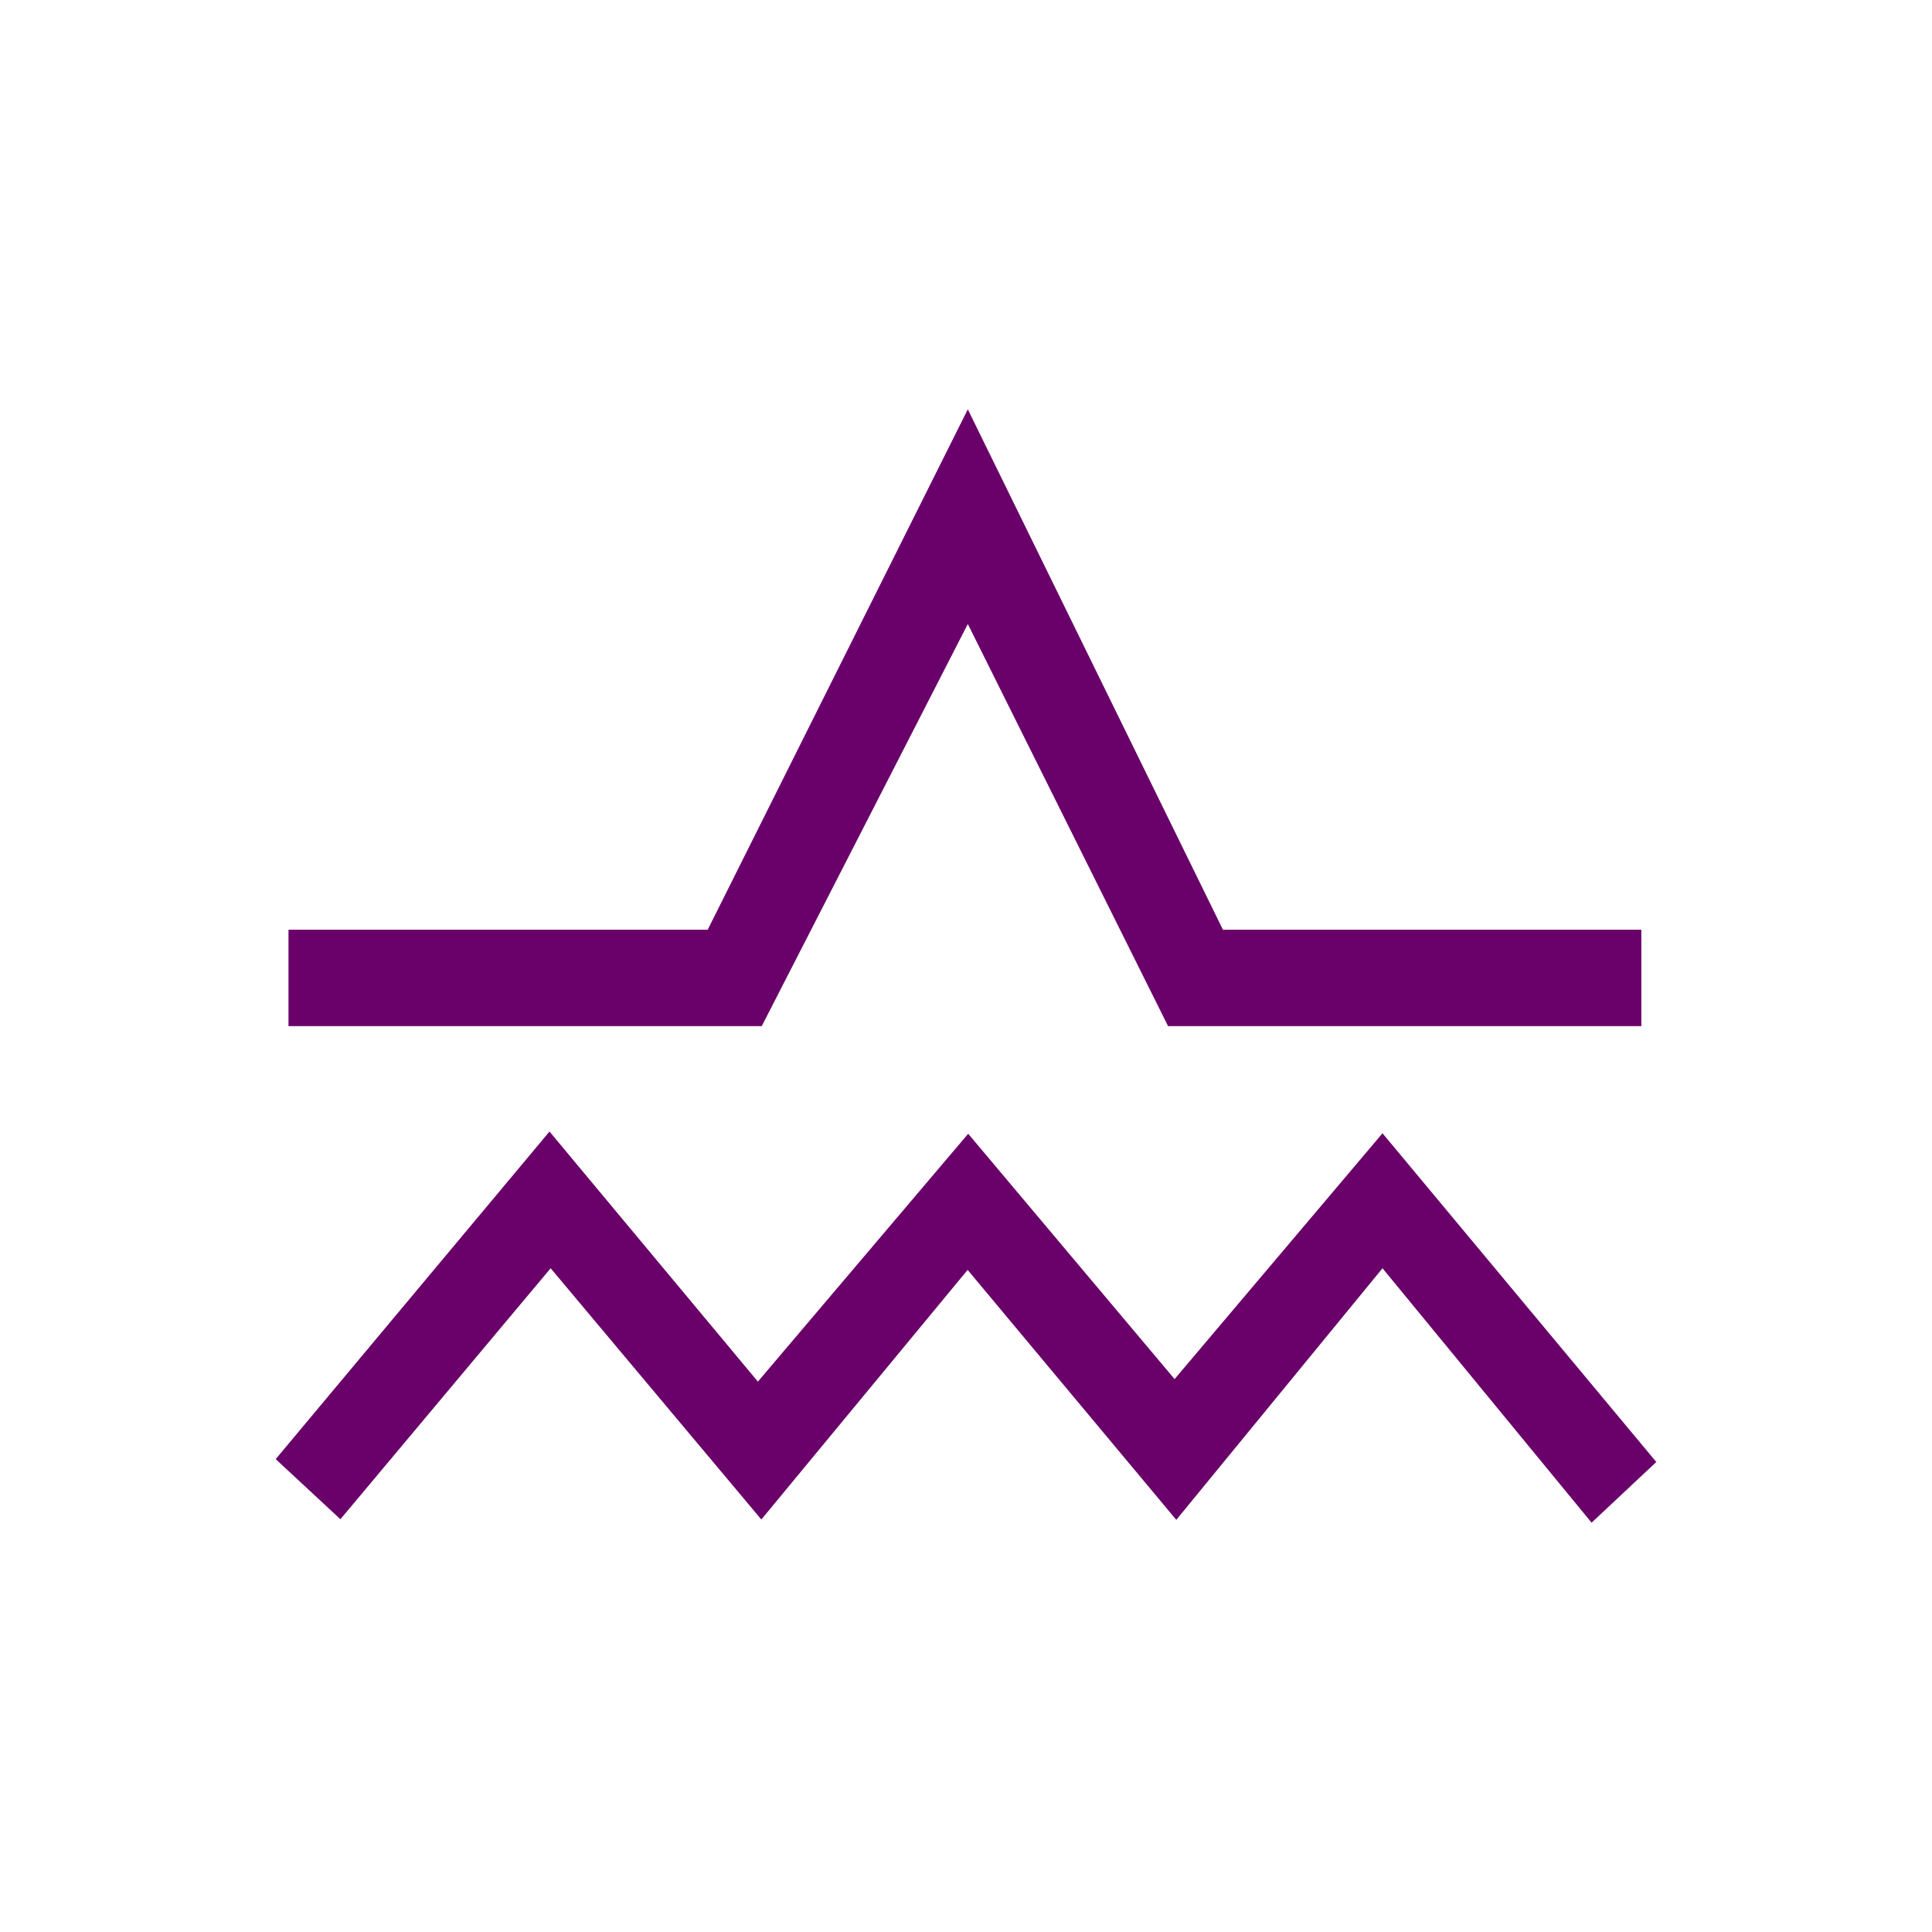 <?xml version="1.0" encoding="UTF-8" standalone="no"?>
<!-- Created with Inkscape (http://www.inkscape.org/) -->

<svg
   xmlns:dc="http://purl.org/dc/elements/1.1/"
   xmlns:cc="http://creativecommons.org/ns#"
   xmlns:rdf="http://www.w3.org/1999/02/22-rdf-syntax-ns#"
   xmlns:svg="http://www.w3.org/2000/svg"
   xmlns="http://www.w3.org/2000/svg"
   xmlns:sodipodi="http://sodipodi.sourceforge.net/DTD/sodipodi-0.dtd"
   xmlns:inkscape="http://www.inkscape.org/namespaces/inkscape"
   width="300"
   height="300"
   viewBox="0 0 300 300"
   version="1.1"
   id="svg8"
   inkscape:version="0.92.2 (5c3e80d, 2017-08-06)"
   sodipodi:docname="Aquittarius.svg"
   inkscape:export-filename="C:\Users\irock\Desktop\Stuff\Images\Homestuck\ezodiac\11 Violet\Derse\Aquittarius.png"
   inkscape:export-xdpi="320"
   inkscape:export-ydpi="320">
  <title
     id="title1995">Aquittarius</title>
  <defs
     id="defs2" />
  <sodipodi:namedview
     id="base"
     pagecolor="#ffffff"
     bordercolor="#666666"
     borderopacity="1.0"
     inkscape:pageopacity="0.0"
     inkscape:pageshadow="2"
     inkscape:zoom="2.8"
     inkscape:cx="148.70401"
     inkscape:cy="89.470748"
     inkscape:document-units="px"
     inkscape:current-layer="layer1"
     showgrid="false"
     showguides="false"
     units="px"
     inkscape:pagecheckerboard="true"
     inkscape:showpageshadow="false" />
  <g
     inkscape:label="Layer 1"
     inkscape:groupmode="layer"
     id="layer1"
     transform="translate(-267.143,712.375)">
    <path
       style="fill:#6a016a;fill-opacity:1;stroke:none;stroke-width:1px;stroke-linecap:butt;stroke-linejoin:miter;stroke-opacity:1"
       d="m 417.425,-648.815 -40.393,80.812 h -65.092 v 14.963 h 73.488 l 31.996,-62.441 31.096,62.441 h 73.49 v -14.963 h -64.967 z m -64.957,112.145 -42.516,50.867 10.049,9.334 32.646,-38.971 32.717,39.012 32.031,-38.758 32.402,38.812 32.021,-39.066 32.467,39.506 10.047,-9.422 -42.514,-51.047 -32.287,38.174 -32.047,-38.1 -32.656,38.492 z"
       id="path1972"
       inkscape:connector-curvature="0" />
  </g>
</svg>
